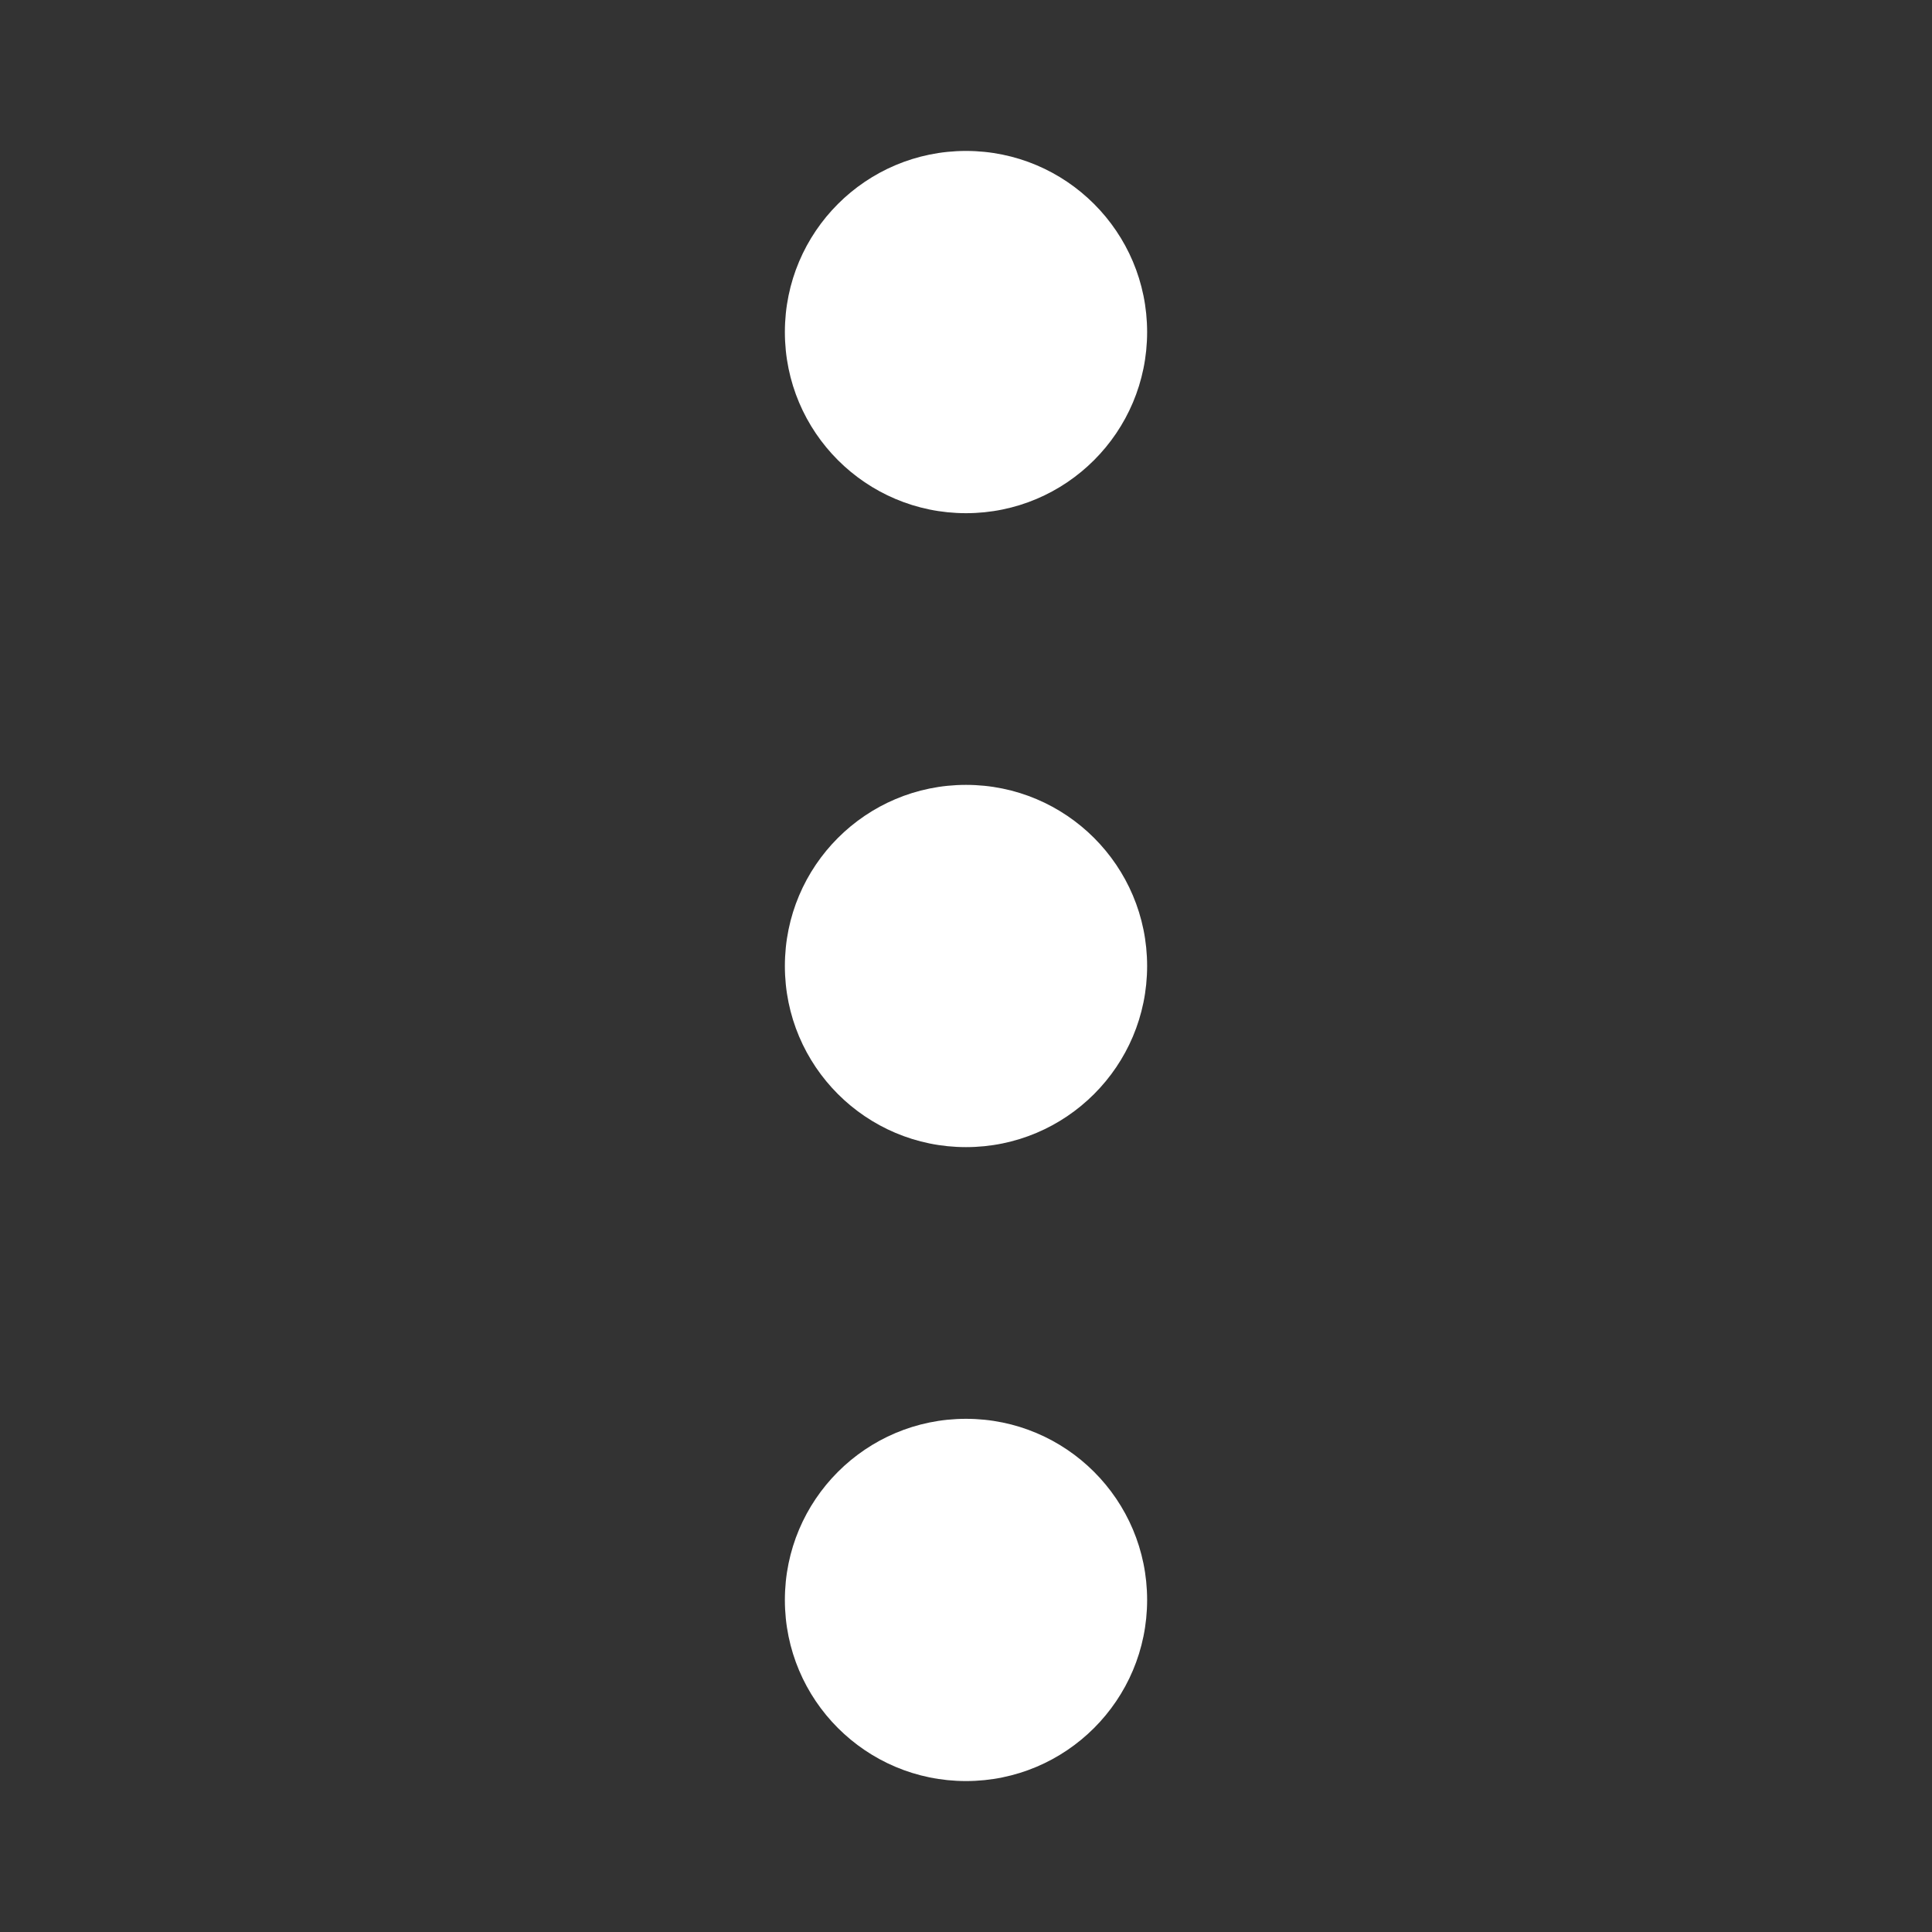 <svg width="64" height="64" viewBox="0 0 64 64" fill="none" xmlns="http://www.w3.org/2000/svg">
<rect x="0" y="0" width="64" height="64" fill="#333333" stroke="none"/>
<path fill-rule="evenodd" clip-rule="evenodd" d="M38 11C38 14.314 35.314 17 32 17C28.686 17 26 14.314 26 11C26 7.686 28.686 5 32 5C35.314 5 38 7.686 38 11ZM38 32C38 35.314 35.314 38 32 38C28.686 38 26 35.314 26 32C26 28.686 28.686 26 32 26C35.314 26 38 28.686 38 32ZM32 59C35.314 59 38 56.314 38 53C38 49.686 35.314 47 32 47C28.686 47 26 49.686 26 53C26 56.314 28.686 59 32 59Z" fill="white"/>
</svg>
